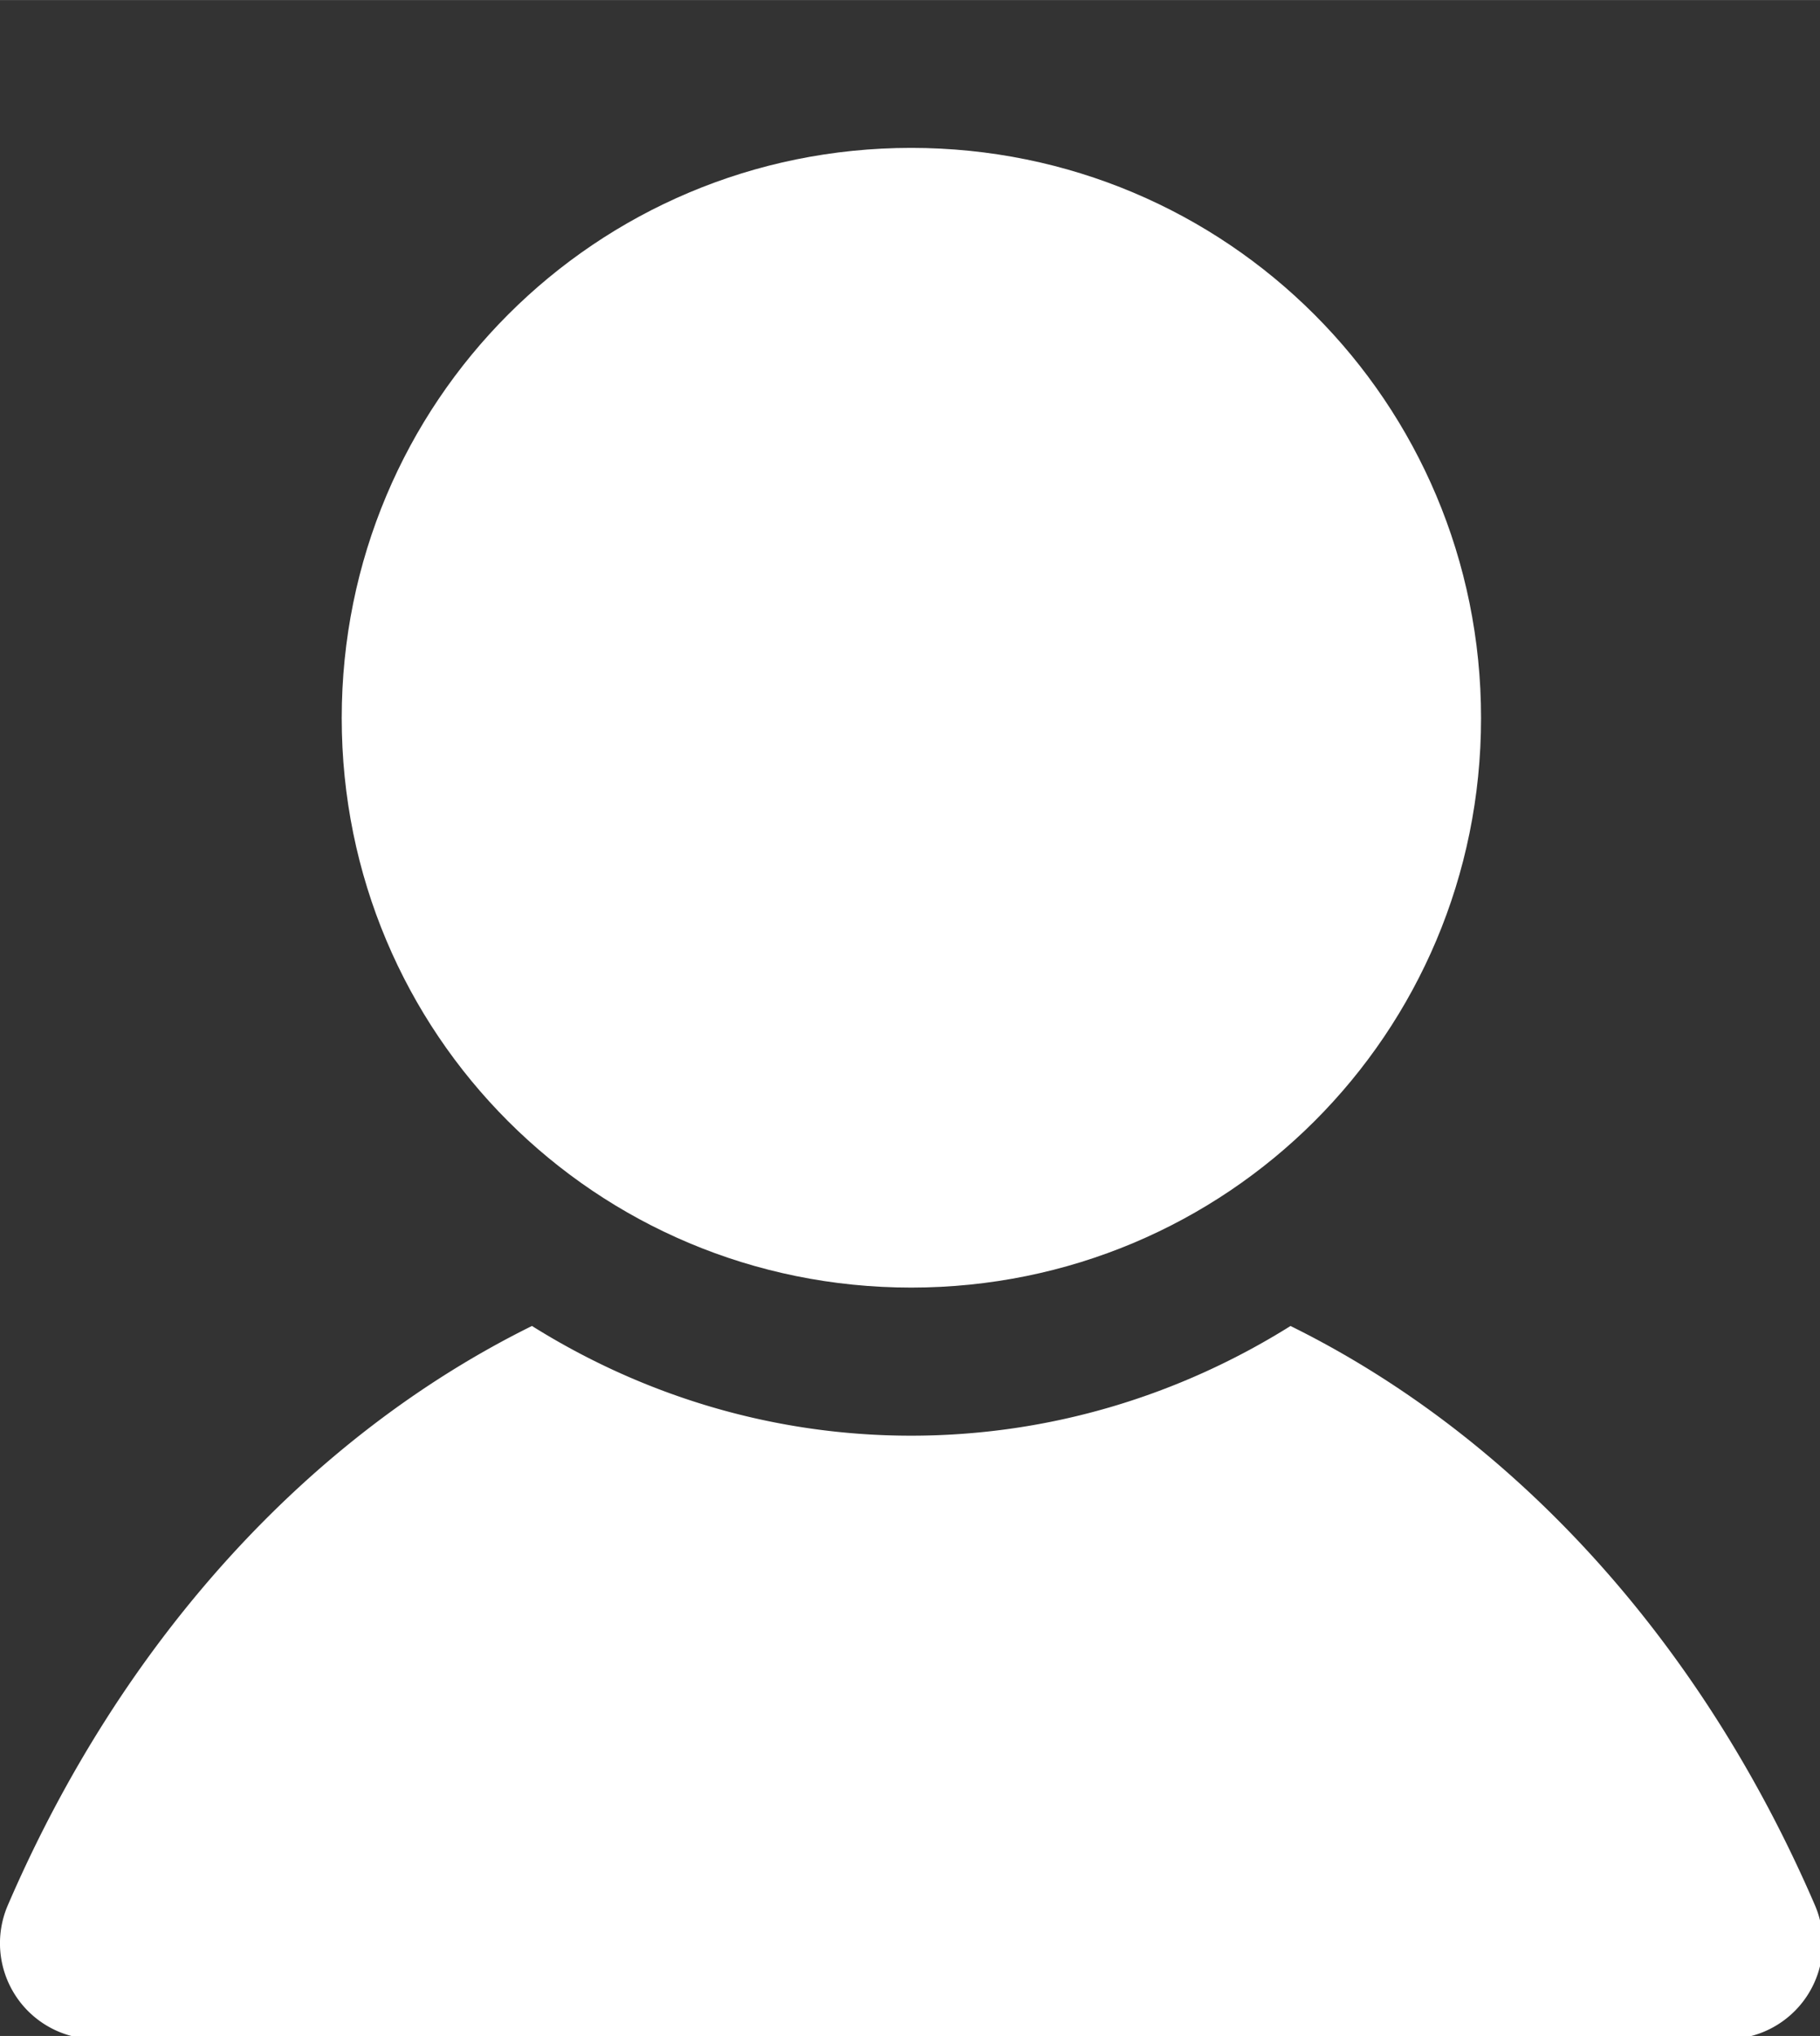 <?xml version="1.0" encoding="UTF-8" standalone="no"?>
<svg
   xmlns:dc="http://purl.org/dc/elements/1.1/"
   xmlns:cc="http://creativecommons.org/ns#"
   xmlns:rdf="http://www.w3.org/1999/02/22-rdf-syntax-ns#"
   xmlns:svg="http://www.w3.org/2000/svg"
   xmlns="http://www.w3.org/2000/svg"
   xmlns:sodipodi="http://sodipodi.sourceforge.net/DTD/sodipodi-0.dtd"
   xmlns:inkscape="http://www.inkscape.org/namespaces/inkscape"
   width="21.459"
   height="24"
   viewBox="0 0 5.678 6.35"
   version="1.1"
   id="svg8"
   inkscape:version="0.92.4 5da689c313, 2019-01-14"
   sodipodi:docname="login.svg">
  <rect x="0" y="0" width="5.678" height="6.35" fill="#333333" stroke="none"/>
  <defs
     id="defs2">
    <rect
       id="rect1522"
       height="34.736"
       width="34.785"
       y="1090.737"
       x="-283.885" />
    <inkscape:path-effect
       split_items="false"
       oposite_fuse="false"
       fuse_paths="false"
       discard_orig_path="false"
       mode="free"
       lpeversion="1"
       is_visible="true"
       id="path-effect1265"
       center_point="0,0"
       end_point="0,0"
       start_point="0,0"
       effect="mirror_symmetry" />
    <rect
       id="rect1327"
       height="20.228"
       width="119.798"
       y="211.845"
       x="-525.266" />
    <inkscape:path-effect
       split_items="false"
       oposite_fuse="false"
       fuse_paths="false"
       discard_orig_path="false"
       mode="free"
       lpeversion="1"
       is_visible="true"
       id="path-effect2699"
       center_point="-85.769,290.33"
       end_point="-85.769,409.691"
       start_point="-85.769,170.968"
       effect="mirror_symmetry" />
    <inkscape:path-effect
       effect="mirror_symmetry"
       start_point="-85.769,170.968"
       end_point="-85.769,409.691"
       center_point="-85.769,290.33"
       id="path-effect2045"
       is_visible="true"
       lpeversion="1"
       mode="free"
       discard_orig_path="false"
       fuse_paths="false"
       oposite_fuse="false"
       split_items="false" />
    <inkscape:path-effect
       split_items="false"
       oposite_fuse="false"
       fuse_paths="false"
       discard_orig_path="false"
       mode="free"
       lpeversion="1"
       is_visible="true"
       id="path-effect1234"
       center_point="-85.769,290.33"
       end_point="-85.769,409.691"
       start_point="-85.769,170.968"
       effect="mirror_symmetry" />
    <inkscape:path-effect
       effect="mirror_symmetry"
       start_point="-85.769,170.968"
       end_point="-85.769,409.691"
       center_point="-85.769,290.33"
       id="path-effect1202"
       is_visible="true"
       lpeversion="1"
       mode="free"
       discard_orig_path="false"
       fuse_paths="false"
       oposite_fuse="false"
       split_items="false" />
    <inkscape:path-effect
       effect="mirror_symmetry"
       start_point="0,0"
       end_point="0,0"
       center_point="0,0"
       id="path-effect1197"
       is_visible="true"
       lpeversion="1"
       mode="free"
       discard_orig_path="false"
       fuse_paths="false"
       oposite_fuse="true"
       split_items="false" />
    <inkscape:path-effect
       oposite_fuse="false"
       fuse_paths="false"
       discard_orig_path="false"
       mode="X"
       is_visible="true"
       id="path-effect1679"
       center_point="-20.554,151.33"
       end_point="-20.554,155.77"
       start_point="-20.554,146.889"
       effect="mirror_symmetry" />
    <inkscape:path-effect
       effect="bspline"
       id="path-effect1661"
       is_visible="true"
       weight="33.333"
       steps="2"
       helper_size="0"
       apply_no_weight="true"
       apply_with_weight="true"
       only_selected="false" />
    <inkscape:path-effect
       effect="bspline"
       id="path-effect1657"
       is_visible="true"
       weight="33.333"
       steps="2"
       helper_size="0"
       apply_no_weight="true"
       apply_with_weight="true"
       only_selected="false" />
    <inkscape:path-effect
       effect="mirror_symmetry"
       start_point="-20.554,144.948"
       end_point="-20.554,155.77"
       center_point="-20.554,151.33"
       id="path-effect123"
       is_visible="true"
       mode="X"
       discard_orig_path="false"
       fuse_paths="false"
       oposite_fuse="false" />
    <inkscape:path-effect
       effect="mirror_symmetry"
       start_point="63.34,60.223"
       end_point="63.34,84.201"
       center_point="63.34,72.212"
       id="path-effect9149"
       is_visible="true"
       mode="free"
       discard_orig_path="false"
       fuse_paths="true"
       oposite_fuse="false" />
    <inkscape:path-effect
       effect="mirror_symmetry"
       start_point="63.34,60.223"
       end_point="63.34,84.201"
       center_point="63.34,72.212"
       id="path-effect9120"
       is_visible="true"
       mode="free"
       discard_orig_path="false"
       fuse_paths="true"
       oposite_fuse="false" />
    <inkscape:path-effect
       effect="mirror_symmetry"
       start_point="63.34,60.223"
       end_point="63.34,84.201"
       center_point="63.34,72.212"
       id="path-effect9116"
       is_visible="true"
       mode="free"
       discard_orig_path="false"
       fuse_paths="true"
       oposite_fuse="false" />
    <inkscape:path-effect
       oposite_fuse="false"
       fuse_paths="true"
       discard_orig_path="false"
       mode="free"
       is_visible="true"
       id="path-effect9112"
       center_point="63.34,72.212"
       end_point="63.34,84.201"
       start_point="63.34,60.223"
       effect="mirror_symmetry" />
    <inkscape:path-effect
       effect="mirror_symmetry"
       start_point="63.34,60.223"
       end_point="63.34,84.201"
       center_point="63.34,72.212"
       id="path-effect9066"
       is_visible="true"
       mode="free"
       discard_orig_path="false"
       fuse_paths="true"
       oposite_fuse="false" />
    <clipPath
       id="clip0">
      <rect
         style="fill:#ffffff"
         y="0"
         x="0"
         width="250.051"
         height="249.96"
         id="rect2054" />
    </clipPath>
    <filter
       id="filter0_d"
       x="14.644"
       y="17.651"
       width="14.097"
       height="14.097"
       filterUnits="userSpaceOnUse"
       style="color-interpolation-filters:sRGB">
      <feFlood
         flood-opacity="0"
         result="BackgroundImageFix"
         id="feFlood5404" />
      <feColorMatrix
         in="SourceAlpha"
         type="matrix"
         values="0 0 0 0 0 0 0 0 0 0 0 0 0 0 0 0 0 0 127 0"
         id="feColorMatrix5406" />
      <feOffset
         dy="4"
         id="feOffset5408" />
      <feGaussianBlur
         stdDeviation="2"
         id="feGaussianBlur5410" />
      <feColorMatrix
         type="matrix"
         values="0 0 0 0 0 0 0 0 0 0 0 0 0 0 0 0 0 0 0.25 0"
         id="feColorMatrix5412" />
      <feBlend
         mode="normal"
         in2="BackgroundImageFix"
         result="effect1_dropShadow"
         id="feBlend5414" />
      <feBlend
         mode="normal"
         in="SourceGraphic"
         in2="effect1_dropShadow"
         result="shape"
         id="feBlend5416" />
    </filter>
    <filter
       id="filter0_d-3"
       x="14.644"
       y="17.651"
       width="14.097"
       height="14.097"
       filterUnits="userSpaceOnUse"
       style="color-interpolation-filters:sRGB">
      <feFlood
         flood-opacity="0"
         result="BackgroundImageFix"
         id="feFlood5404-6" />
      <feColorMatrix
         in="SourceAlpha"
         type="matrix"
         values="0 0 0 0 0 0 0 0 0 0 0 0 0 0 0 0 0 0 127 0"
         id="feColorMatrix5406-7" />
      <feOffset
         dy="4"
         id="feOffset5408-5" />
      <feGaussianBlur
         stdDeviation="2"
         id="feGaussianBlur5410-3" />
      <feColorMatrix
         type="matrix"
         values="0 0 0 0 0 0 0 0 0 0 0 0 0 0 0 0 0 0 0.25 0"
         id="feColorMatrix5412-5" />
      <feBlend
         mode="normal"
         in2="BackgroundImageFix"
         result="effect1_dropShadow"
         id="feBlend5414-6" />
      <feBlend
         mode="normal"
         in="SourceGraphic"
         in2="effect1_dropShadow"
         result="shape"
         id="feBlend5416-2" />
    </filter>
    <clipPath
       clipPathUnits="userSpaceOnUse"
       id="clipPath2391">
      <rect
         style="fill:#afafaf;fill-opacity:1;stroke:none;stroke-width:5.053;stroke-linecap:round;stroke-linejoin:round;stroke-miterlimit:4;stroke-dasharray:none;stroke-opacity:1"
         id="rect2393"
         width="59.881"
         height="19.362"
         x="196.118"
         y="1292.311"
         ry="0.159" />
    </clipPath>
    <clipPath
       clipPathUnits="userSpaceOnUse"
       id="clipPath2401">
      <rect
         ry="0.159"
         y="1286.505"
         x="189.899"
         height="19.362"
         width="59.881"
         id="rect2403"
         style="fill:#afafaf;fill-opacity:1;stroke:none;stroke-width:5.053;stroke-linecap:round;stroke-linejoin:round;stroke-miterlimit:4;stroke-dasharray:none;stroke-opacity:1" />
    </clipPath>
  </defs>
  <sodipodi:namedview
     id="base"
     pagecolor="#1a191a"
     bordercolor="#666666"
     borderopacity="1.0"
     inkscape:pageopacity="0"
     inkscape:pageshadow="2"
     inkscape:zoom="28.471046"
     inkscape:cx="9.1503827"
     inkscape:cy="9.4633409"
     inkscape:document-units="mm"
     inkscape:current-layer="layer3"
     showgrid="true"
     inkscape:window-width="1920"
     inkscape:window-height="1080"
     inkscape:window-x="0"
     inkscape:window-y="0"
     inkscape:window-maximized="1"
     units="px"
     inkscape:snap-bbox="true"
     inkscape:bbox-paths="true"
     inkscape:bbox-nodes="true"
     inkscape:snap-bbox-edge-midpoints="true"
     inkscape:snap-bbox-midpoints="true"
     inkscape:snap-nodes="true"
     inkscape:snap-others="true"
     inkscape:snap-grids="false"
     inkscape:snap-object-midpoints="true"
     inkscape:snap-center="true"
     inkscape:snap-page="true"
     inkscape:snap-intersection-paths="true"
     showguides="true"
     inkscape:snap-global="true"
     inkscape:guide-bbox="true"
     inkscape:object-paths="true"
     inkscape:snap-smooth-nodes="true"
     inkscape:snap-midpoints="true"
     inkscape:document-rotation="0" />
  <g
     inkscape:label="Layer 1"
     inkscape:groupmode="layer"
     id="layer1"
     transform="translate(0,-290.65)" />
  <g
     inkscape:groupmode="layer"
     id="layer3"
     inkscape:label="icon"
     transform="translate(0,-125.942)">
    <path
       style="color:#000000;font-style:normal;font-variant:normal;font-weight:normal;font-stretch:normal;font-size:medium;line-height:normal;font-family:sans-serif;font-variant-ligatures:normal;font-variant-position:normal;font-variant-caps:normal;font-variant-numeric:normal;font-variant-alternates:normal;font-feature-settings:normal;text-indent:0;text-align:start;text-decoration:none;text-decoration-line:none;text-decoration-style:solid;text-decoration-color:#000000;letter-spacing:normal;word-spacing:normal;text-transform:none;writing-mode:lr-tb;direction:ltr;text-orientation:mixed;dominant-baseline:auto;baseline-shift:baseline;text-anchor:start;white-space:normal;shape-padding:0;clip-rule:nonzero;display:inline;overflow:visible;visibility:visible;opacity:1;isolation:auto;mix-blend-mode:normal;color-interpolation:sRGB;color-interpolation-filters:linearRGB;solid-color:#000000;solid-opacity:1;vector-effect:none;fill:#ffffff;fill-opacity:1;fill-rule:nonzero;stroke:none;stroke-width:2.258;stroke-linecap:round;stroke-linejoin:round;stroke-miterlimit:4;stroke-dasharray:none;stroke-dashoffset:0;stroke-opacity:1;color-rendering:auto;image-rendering:auto;shape-rendering:auto;text-rendering:auto;enable-background:accumulate"
       d="M 6.264,15.605 C 3.638,16.902 1.435,19.307 0.092,22.424 A 1.129,1.129 0 0 0 1.129,24 H 20.33 a 1.129,1.129 0 0 0 1.037,-1.576 c -1.344,-3.118 -3.547,-5.522 -6.174,-6.818 -1.299,0.813 -2.827,1.291 -4.467,1.291 -1.639,0 -3.166,-0.479 -4.463,-1.291 z"
       transform="matrix(0.265,0,0,0.265,0,125.942)"
       id="path1571" />
    <path
       style="fill:#ffffff;fill-opacity:1;stroke:none;stroke-width:1.739;stroke-linecap:round;stroke-linejoin:round;stroke-miterlimit:4;stroke-dasharray:none;stroke-opacity:1"
       d="M 10.727 1.74 C 7.011 1.74 4.023 4.735 4.023 8.451 C 4.023 12.167 7.011 15.154 10.727 15.154 C 14.442 15.154 17.436 12.167 17.436 8.451 C 17.436 4.735 14.442 1.74 10.727 1.74 z "
       transform="matrix(0.265,0,0,0.265,0,125.942)"
       id="circle15818" />
  </g>
</svg>
